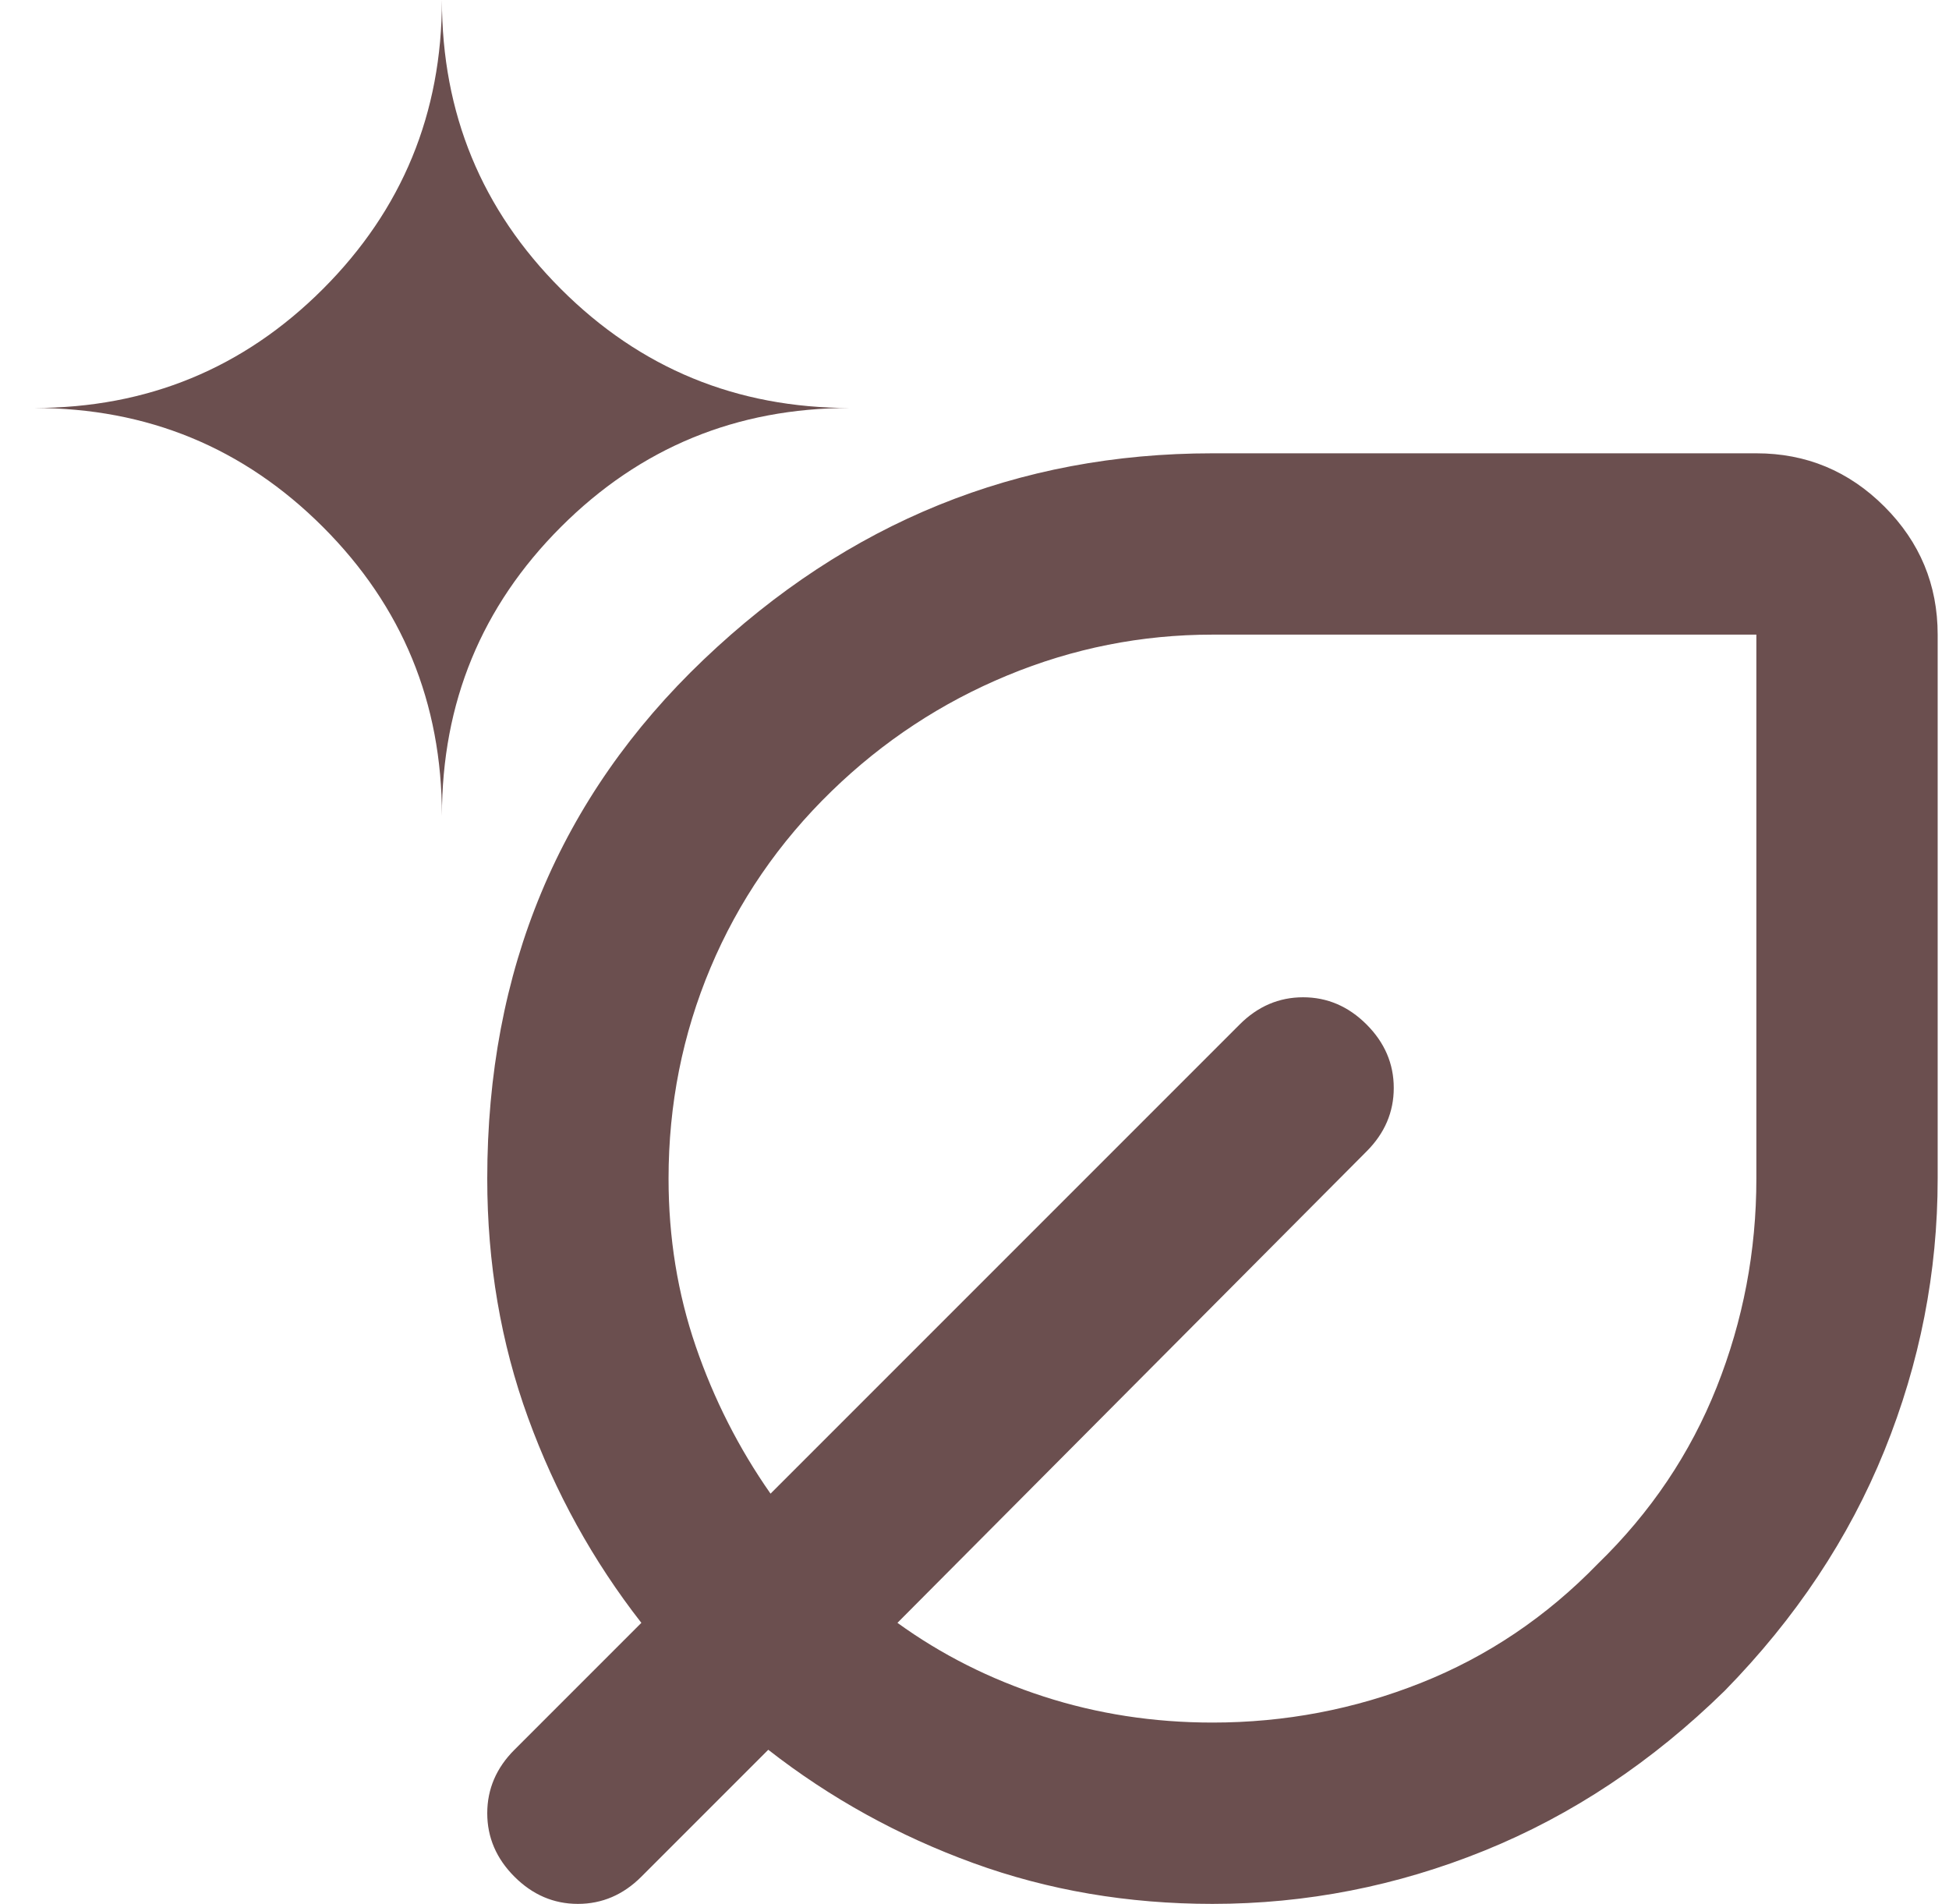 <svg width="43" height="42" viewBox="0 0 43 42" fill="none" xmlns="http://www.w3.org/2000/svg">
<path d="M26.75 42C24.883 42 23.125 41.7 21.475 41.1C19.825 40.5 18.317 39.667 16.95 38.6L14.15 41.4C13.75 41.8 13.283 42 12.75 42C12.217 42 11.75 41.8 11.35 41.4C10.95 41 10.75 40.533 10.75 40C10.75 39.467 10.95 39 11.35 38.6L14.15 35.8C13.083 34.433 12.25 32.925 11.65 31.275C11.05 29.625 10.75 27.867 10.75 26C10.75 21.4 12.342 17.583 15.525 14.55C18.708 11.517 22.45 10 26.75 10H38.75C39.85 10 40.792 10.392 41.575 11.175C42.358 11.958 42.75 12.9 42.75 14V26C42.75 28.067 42.358 30.067 41.575 32C40.792 33.933 39.617 35.7 38.05 37.3C36.45 38.867 34.683 40.042 32.75 40.825C30.817 41.608 28.817 42 26.75 42ZM9.75 18C9.75 15.5 10.625 13.375 12.375 11.625C14.125 9.875 16.25 9 18.75 9C16.25 9 14.125 8.125 12.375 6.375C10.625 4.625 9.75 2.5 9.75 0C9.75 2.5 8.875 4.625 7.125 6.375C5.375 8.125 3.25 9 0.75 9C3.25 9 5.375 9.875 7.125 11.625C8.875 13.375 9.75 15.5 9.75 18ZM26.75 38C28.35 38 29.883 37.708 31.35 37.125C32.817 36.542 34.117 35.667 35.25 34.5C36.417 33.367 37.292 32.067 37.875 30.6C38.458 29.133 38.75 27.6 38.75 26V14H26.75C25.183 14 23.675 14.3 22.225 14.9C20.775 15.5 19.483 16.35 18.35 17.45C17.183 18.583 16.292 19.883 15.675 21.35C15.058 22.817 14.75 24.367 14.75 26C14.75 27.3 14.95 28.533 15.35 29.7C15.75 30.867 16.3 31.95 17 32.95L27.35 22.6C27.75 22.2 28.217 22 28.75 22C29.283 22 29.75 22.2 30.15 22.6C30.55 23 30.75 23.467 30.75 24C30.75 24.533 30.55 25 30.15 25.4L19.8 35.8C20.767 36.5 21.842 37.042 23.025 37.425C24.208 37.808 25.45 38 26.75 38Z" fill="#6B4F4F"/>
</svg>
